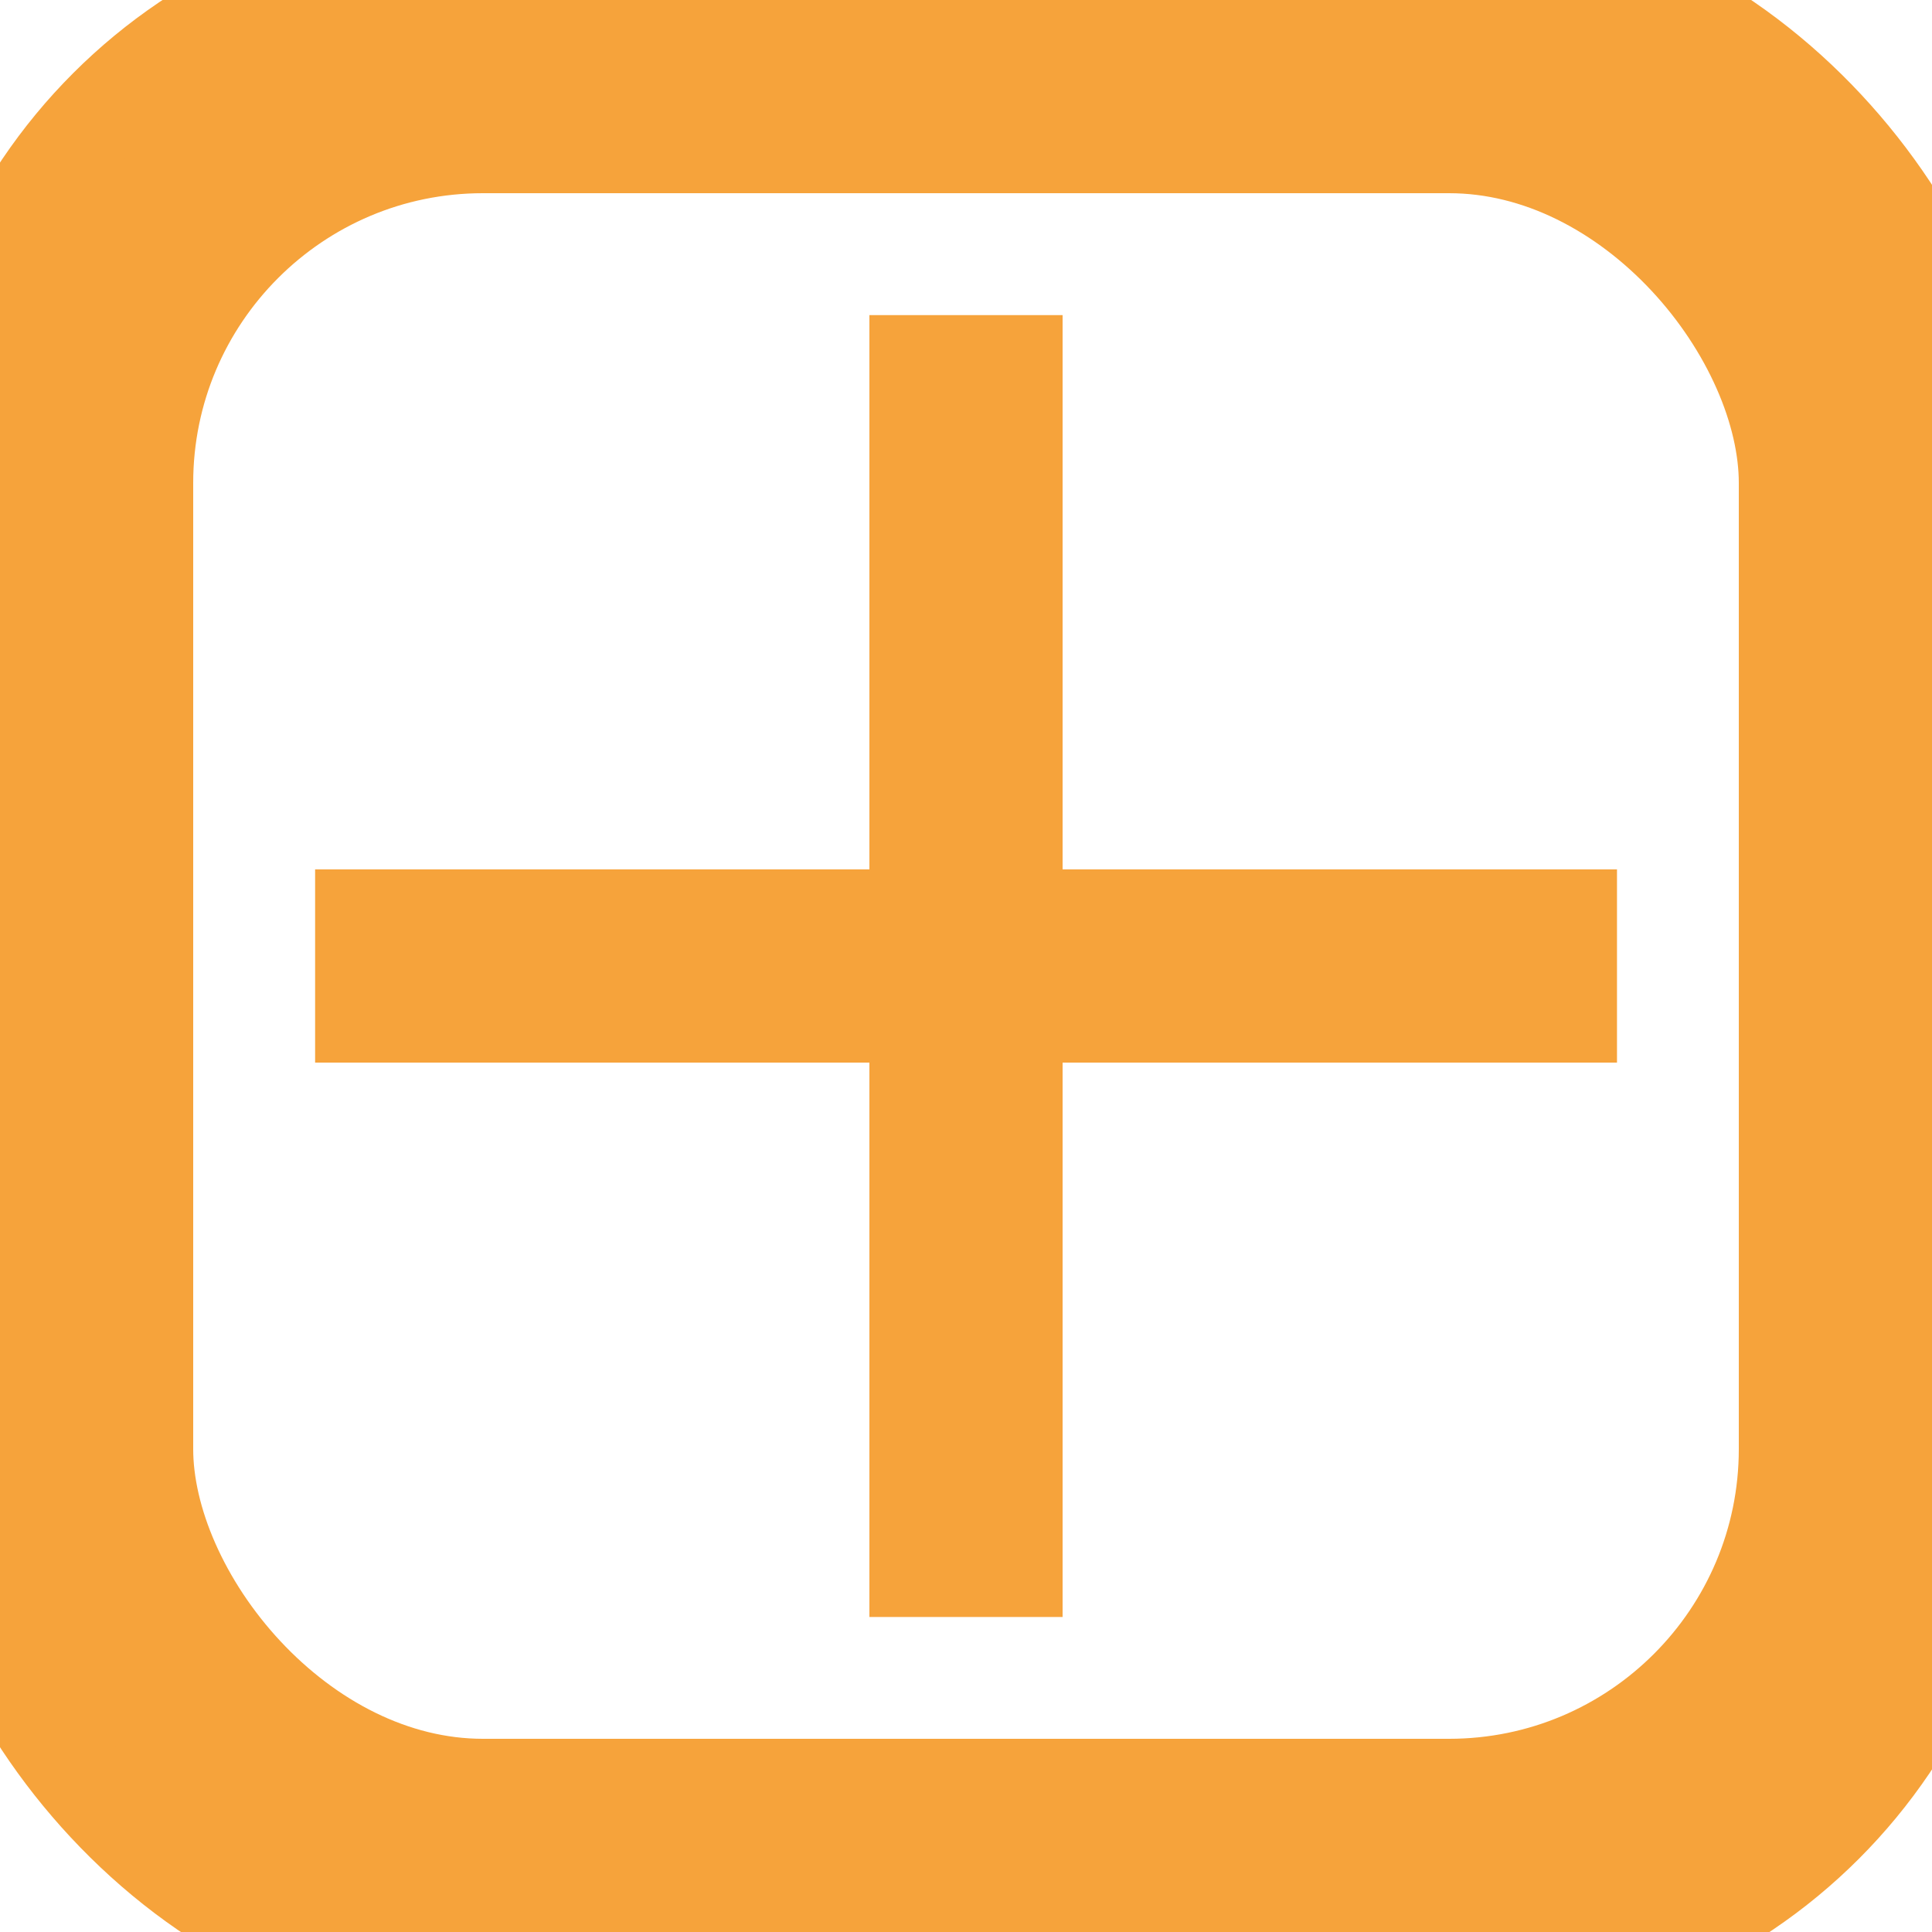 <svg xmlns="http://www.w3.org/2000/svg" width="20" height="20"><defs><style>.a{fill:none;stroke:#f6a33b;stroke-width:2px}</style></defs><g class="a"><rect width="20" height="20" rx="5"/><rect x="1" y="1" width="18" height="18" rx="4" fill="none"/></g><path class="a" d="M3.262 10h13.477M10 3.262v13.477"/></svg>